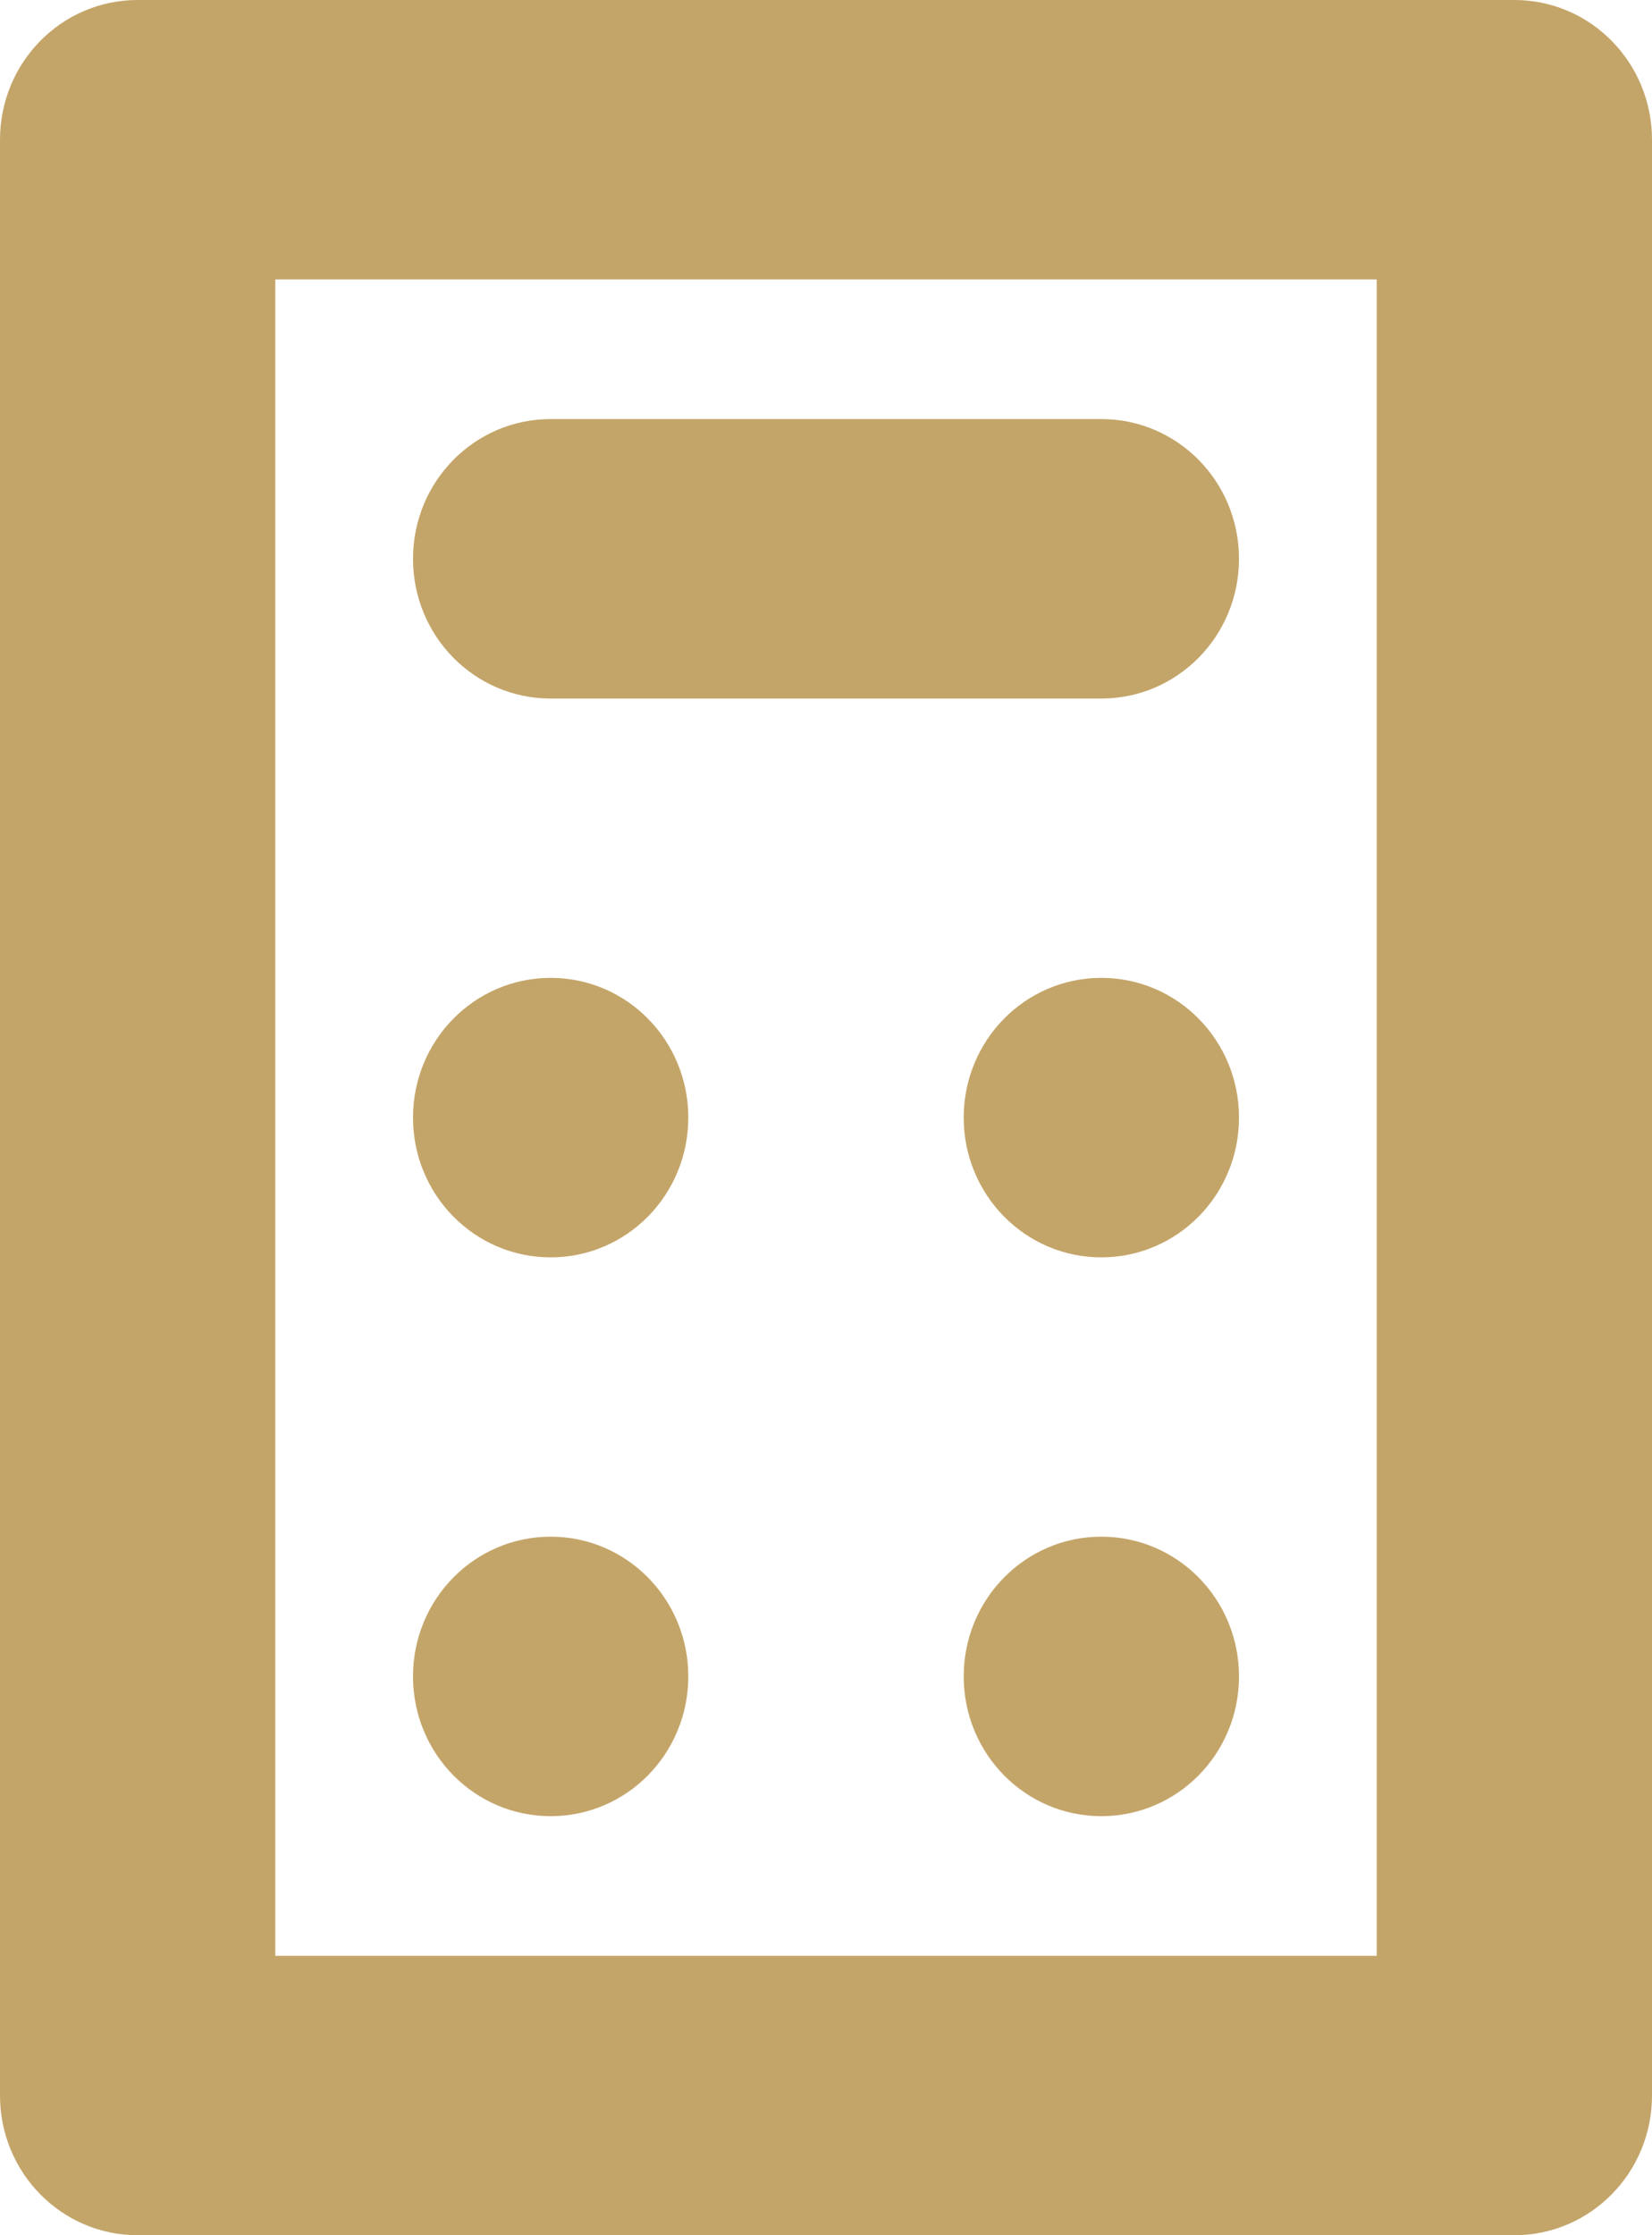 <svg width="17" height="23" viewBox="0 0 17 23" fill="none" xmlns="http://www.w3.org/2000/svg">
<path fill-rule="evenodd" clip-rule="evenodd" d="M2.833 20.125H14.167V2.875H2.833V20.125ZM15.583 0H1.417C0.633 0 0 0.643 0 1.438V21.562C0 22.357 0.633 23 1.417 23H15.583C16.367 23 17 22.357 17 21.562V1.438C17 0.643 16.367 0 15.583 0ZM5.667 12.938C6.45 12.938 7.083 12.295 7.083 11.5C7.083 10.705 6.45 10.062 5.667 10.062C4.883 10.062 4.25 10.705 4.25 11.5C4.25 12.295 4.883 12.938 5.667 12.938ZM5.667 18.688C6.45 18.688 7.083 18.045 7.083 17.25C7.083 16.455 6.45 15.812 5.667 15.812C4.883 15.812 4.25 16.455 4.25 17.25C4.25 18.045 4.883 18.688 5.667 18.688ZM5.667 7.188H11.333C12.117 7.188 12.75 6.545 12.75 5.75C12.75 4.955 12.117 4.312 11.333 4.312H5.667C4.883 4.312 4.25 4.955 4.25 5.75C4.25 6.545 4.883 7.188 5.667 7.188ZM11.333 15.812C10.55 15.812 9.917 16.455 9.917 17.25C9.917 18.045 10.55 18.688 11.333 18.688C12.117 18.688 12.75 18.045 12.75 17.25C12.75 16.455 12.117 15.812 11.333 15.812ZM11.333 10.062C10.55 10.062 9.917 10.705 9.917 11.5C9.917 12.295 10.55 12.938 11.333 12.938C12.117 12.938 12.75 12.295 12.75 11.5C12.75 10.705 12.117 10.062 11.333 10.062Z" fill="#C4A569"/>
</svg>
